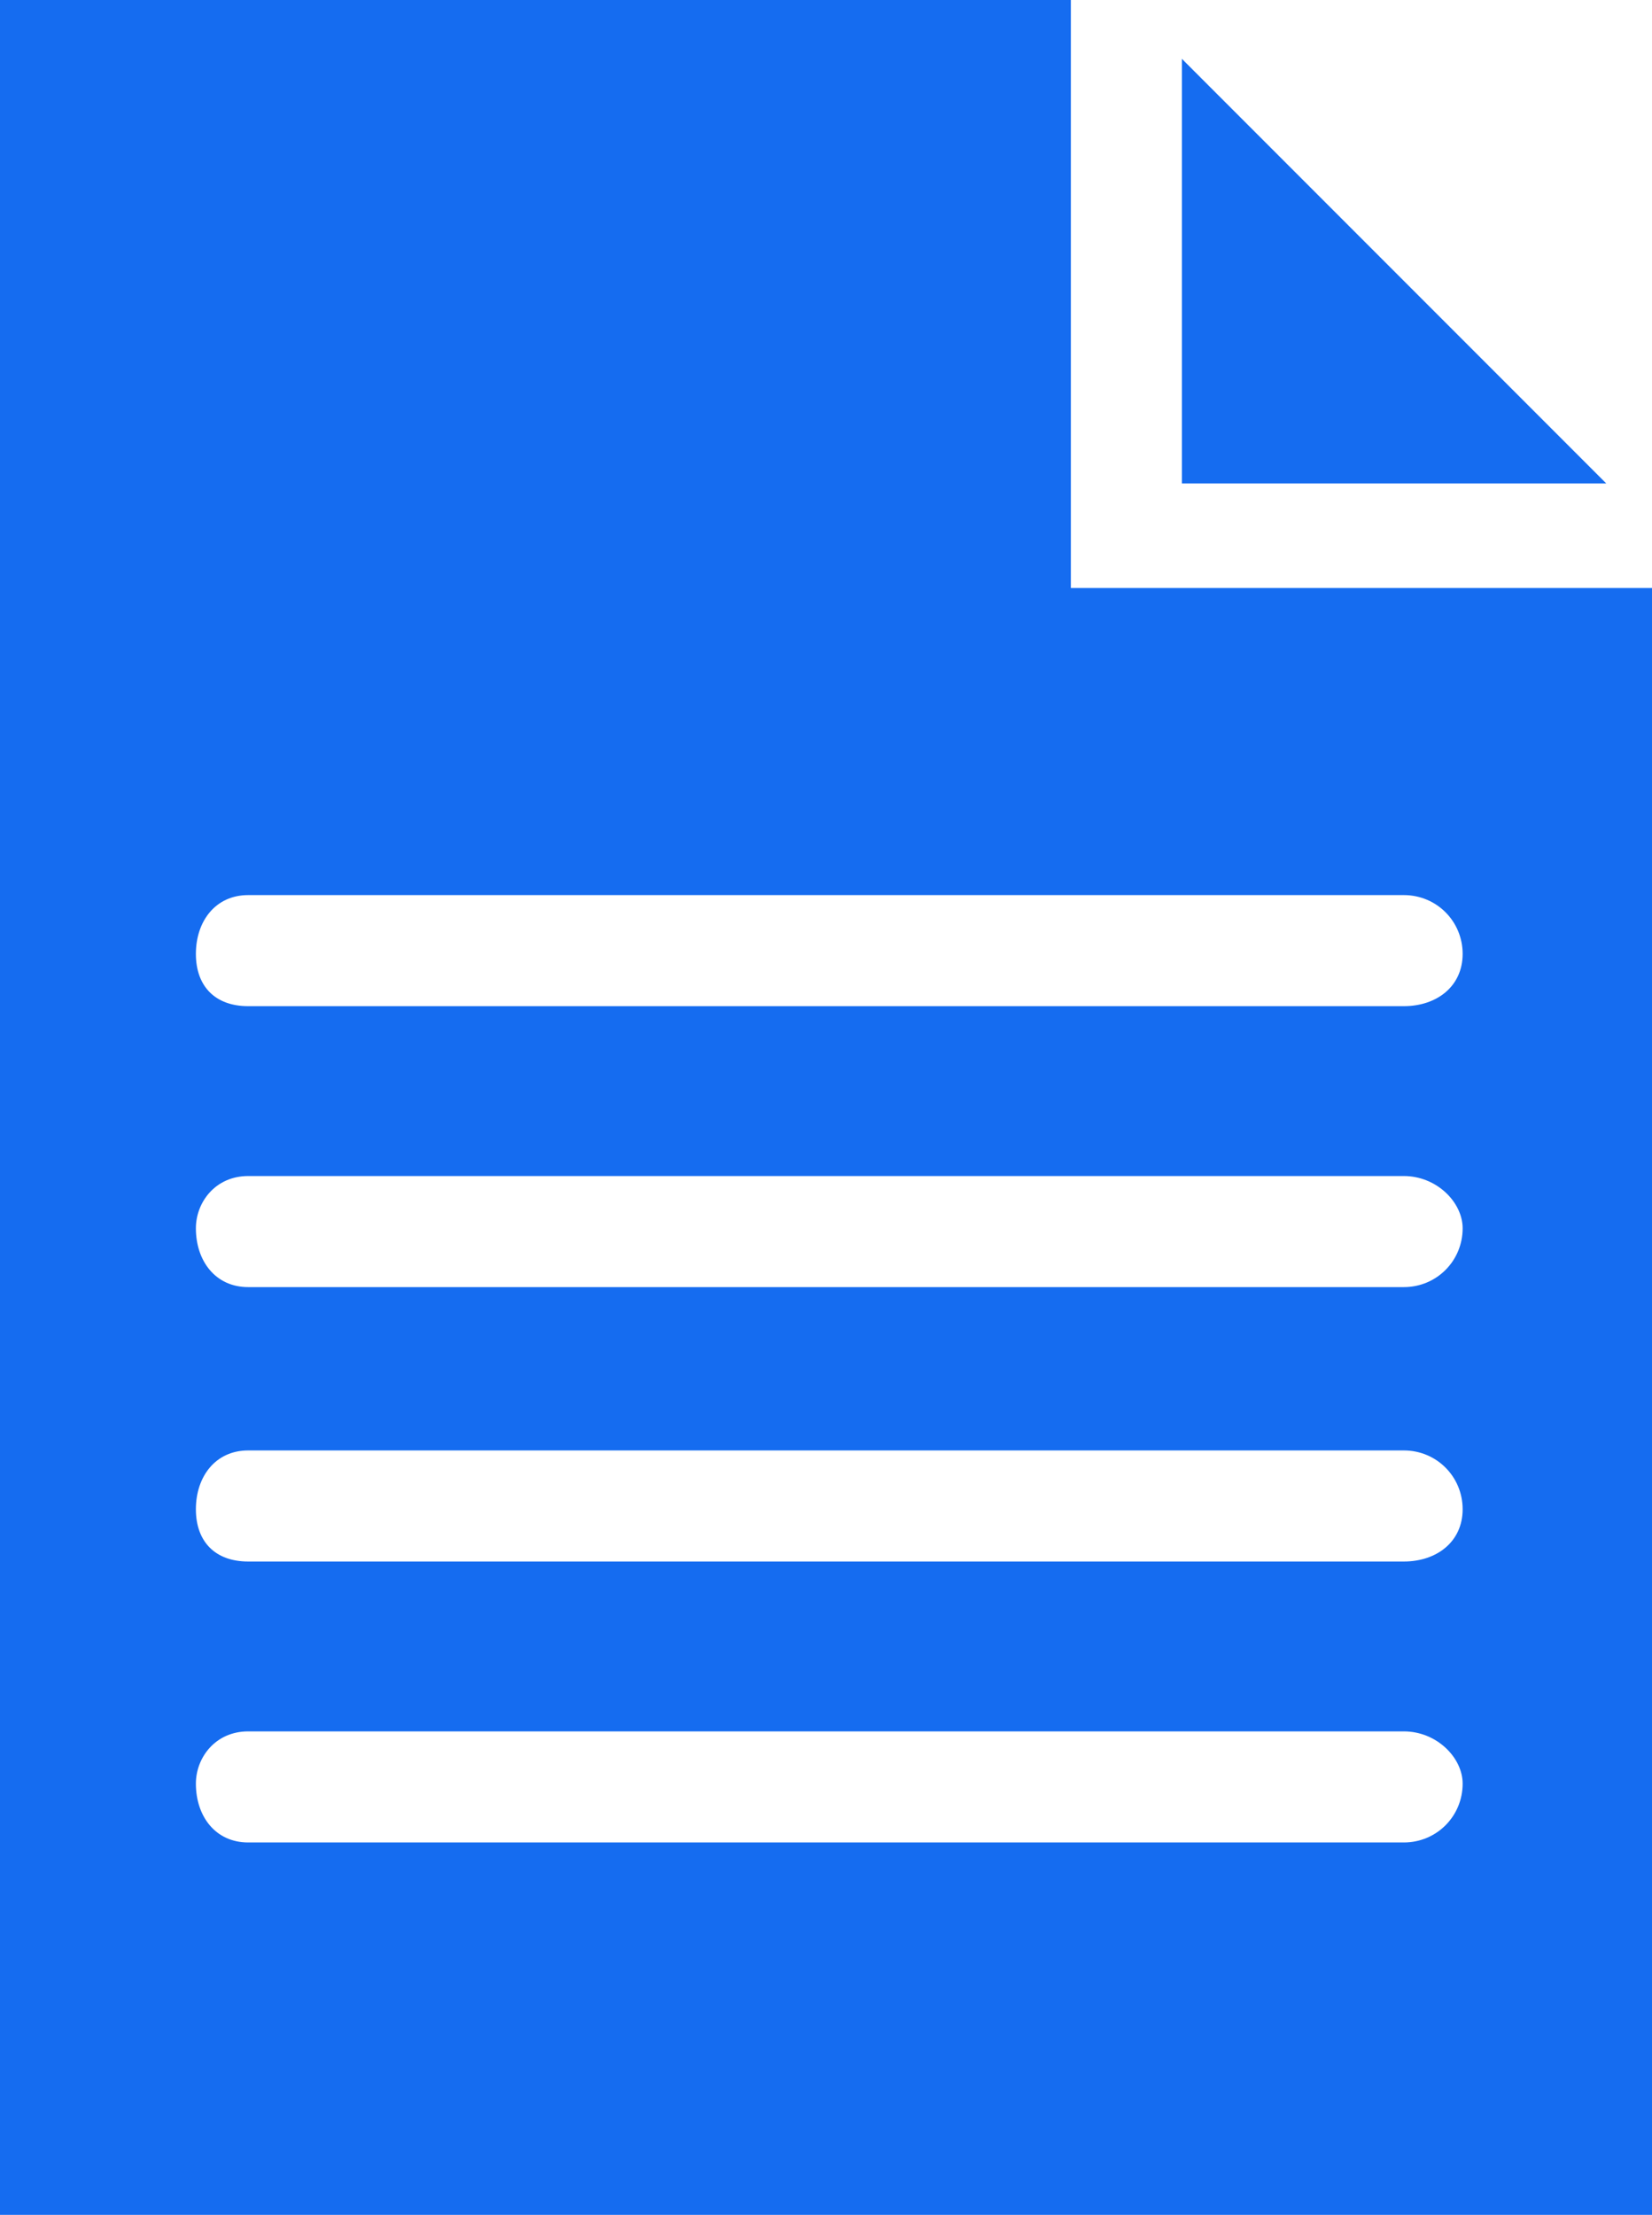 <?xml version="1.0" encoding="UTF-8"?> <svg xmlns="http://www.w3.org/2000/svg" width="253" height="339" viewBox="0 0 253 339" fill="none"> <path fill-rule="evenodd" clip-rule="evenodd" d="M0 0H164V82V90H173H253V339H0V0ZM38 282C33 282 30 278 30 273C30 269 33 265 38 265H215C220 265 224 269 224 273C224 278 220 282 215 282H38ZM38 239C33 239 30 236 30 231C30 226 33 222 38 222H215C220 222 224 226 224 231C224 236 220 239 215 239H38ZM38 197C33 197 30 193 30 188C30 184 33 180 38 180H215C220 180 224 184 224 188C224 193 220 197 215 197H38ZM38 154C33 154 30 151 30 146C30 141 33 137 38 137H215C220 137 224 141 224 146C224 151 220 154 215 154H38ZM181 9L246 74H181V9Z" fill="#156CF0"></path> </svg> 